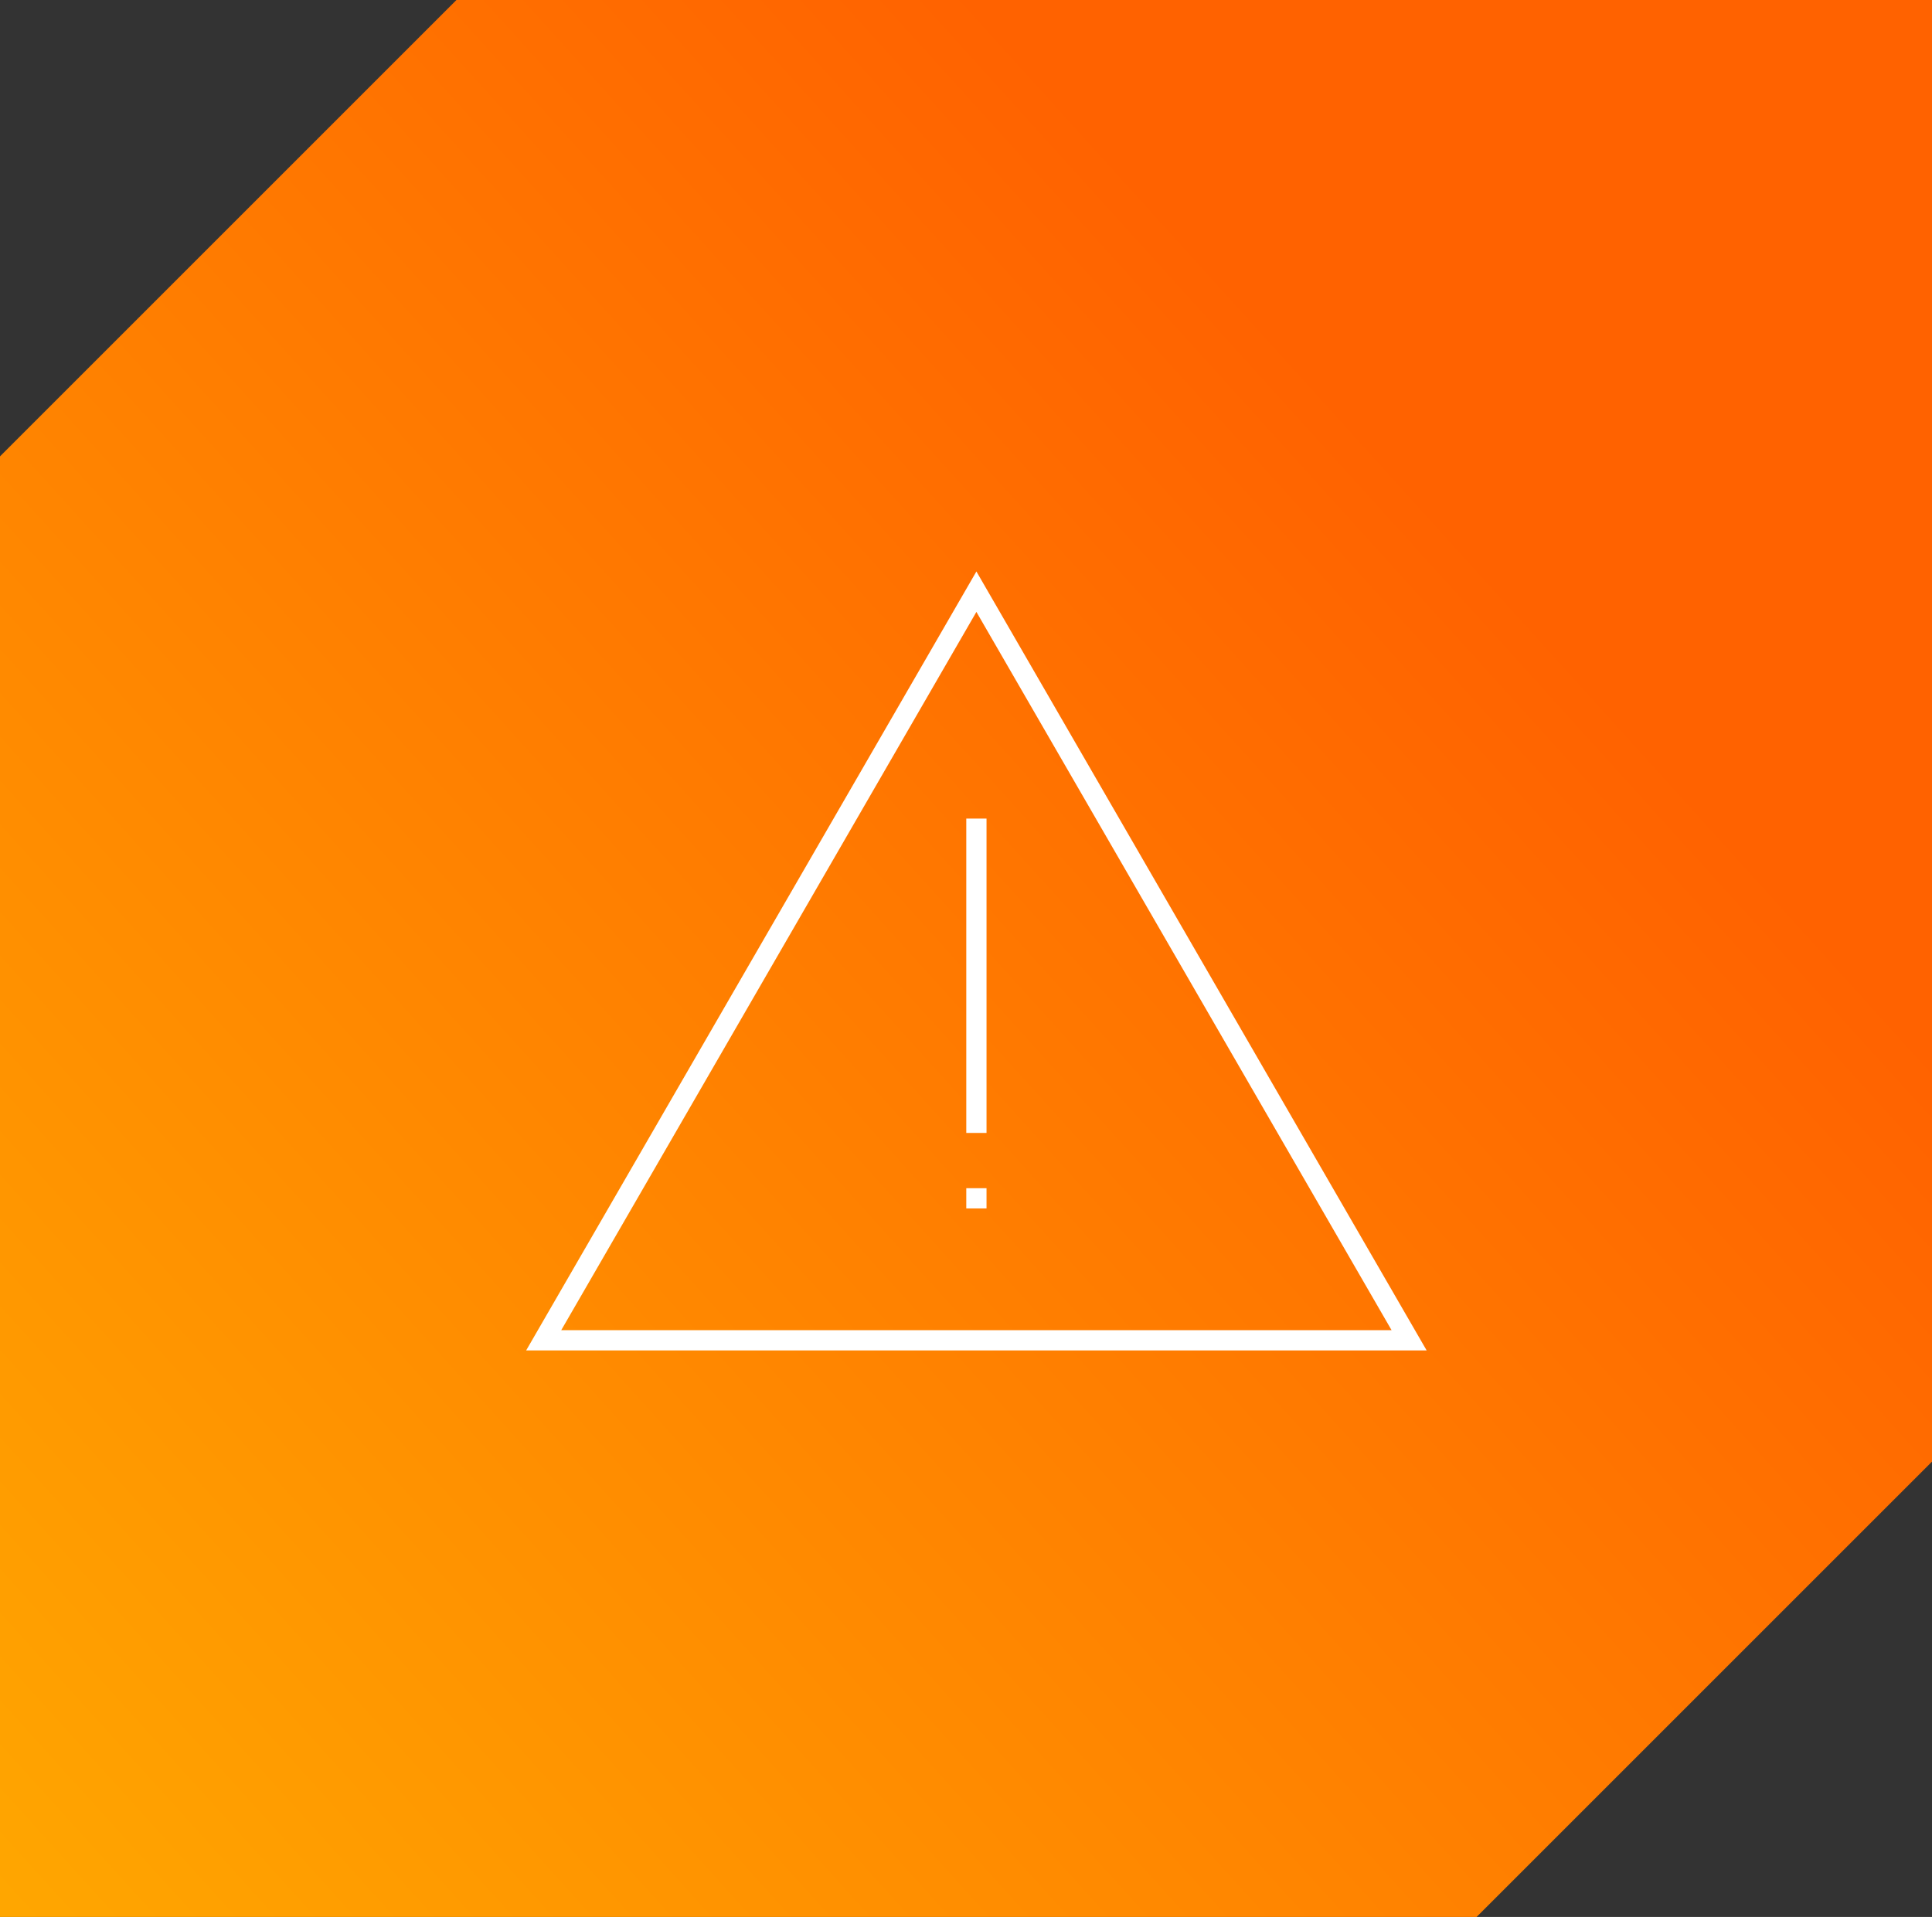 <?xml version="1.0" encoding="UTF-8"?>
<svg xmlns="http://www.w3.org/2000/svg" xmlns:xlink="http://www.w3.org/1999/xlink" width="190.944" height="189.489" viewBox="0 0 190.944 189.489">
  <rect x="0" y="0" width="190.944" height="189.489" fill="#333333" stroke="none"/>
  <defs>
    <linearGradient id="a" x1="0.772" y1="0.301" x2="0" y2="1" gradientUnits="objectBoundingBox">
      <stop offset="0" stop-color="#ff6200"></stop>
      <stop offset="1" stop-color="#ffa700"></stop>
    </linearGradient>
  </defs>
  <g transform="translate(-761 -2982.511)">
    <g transform="translate(516.998 2346.508)">
      <path d="M145.936,189.493H0V45.118L45.116,0h145.83V144.482l-45.01,45.01Z" transform="translate(244 636)" fill="url(#a)"></path>
    </g>
    <line y1="31.074" transform="translate(857.5 3063.426)" fill="none" stroke="#fff" stroke-width="2"></line>
    <line y1="2" transform="translate(857.5 3099.963)" fill="none" stroke="#fff" stroke-width="2"></line>
    <g transform="translate(813 3039)" fill="none">
      <path d="M44.5,0,89,77H0Z" stroke="none"></path>
      <path d="M 44.5 3.997 L 3.466 75 L 85.534 75 L 44.5 3.997 M 44.5 0 L 89 77 L 0 77 L 44.5 0 Z" stroke="none" fill="#fff"></path>
    </g>
  </g>
</svg>
